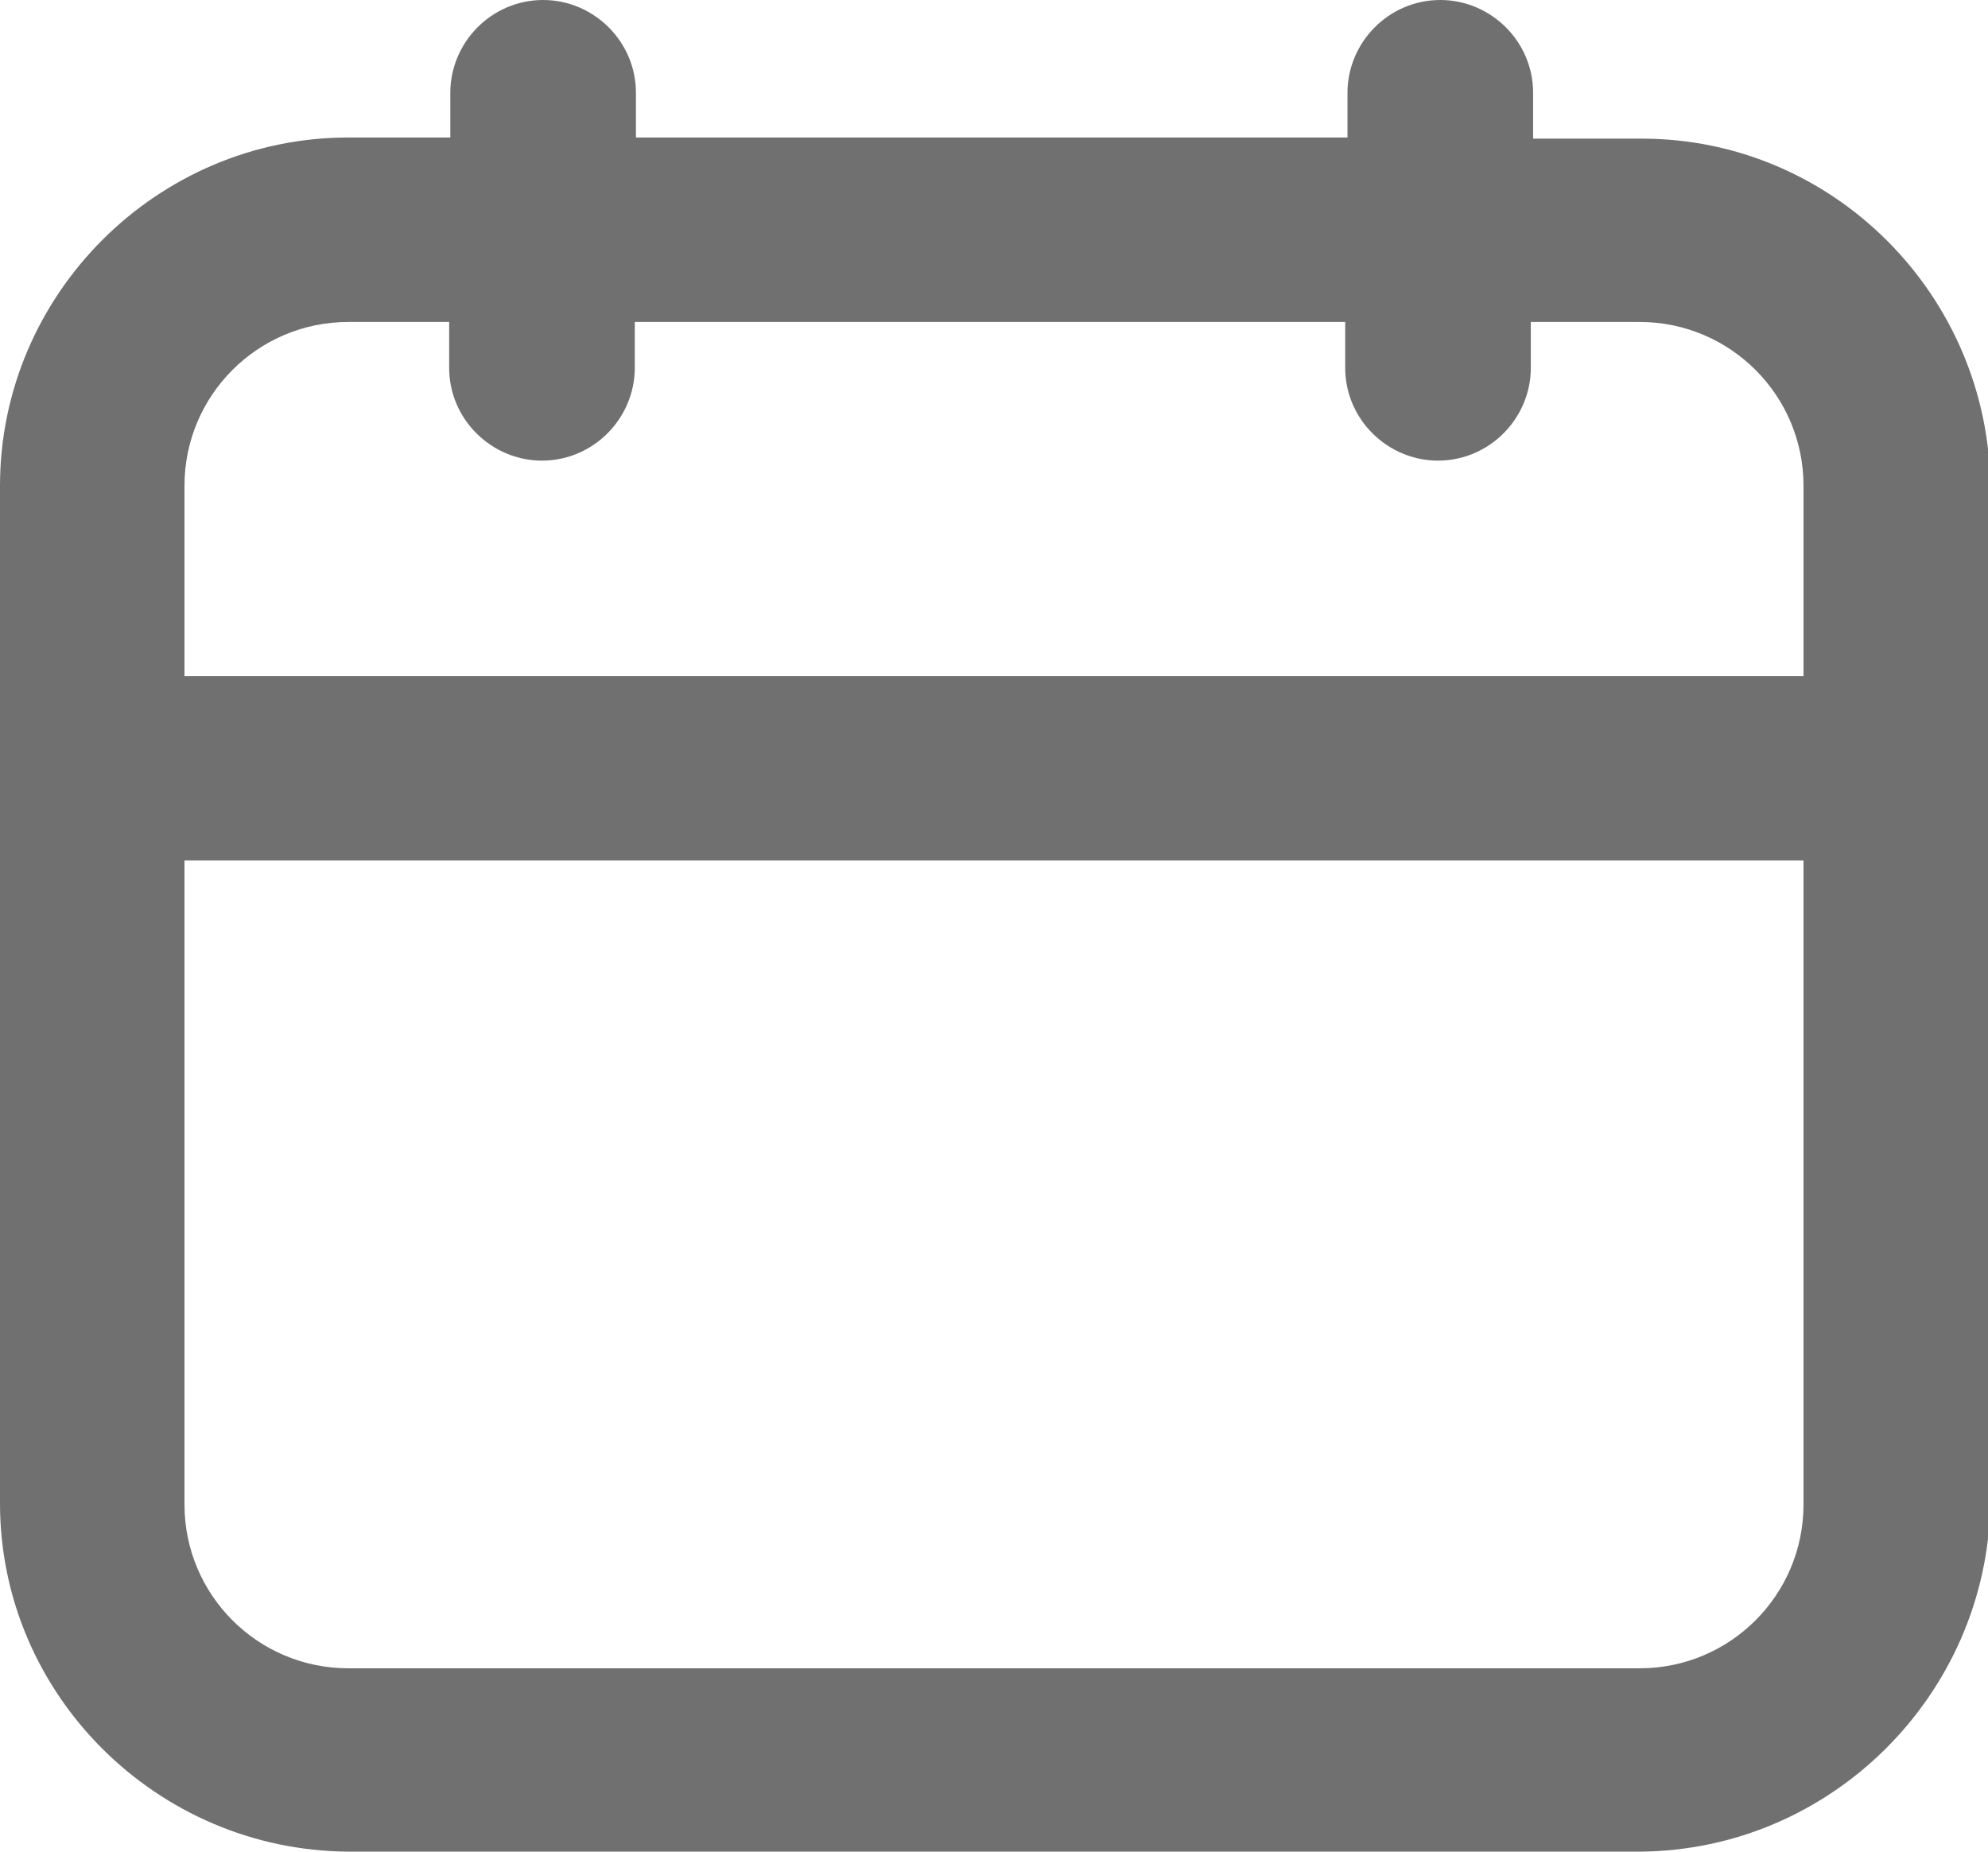 <?xml version="1.0" encoding="utf-8"?>
<!-- Generator: Adobe Illustrator 25.4.1, SVG Export Plug-In . SVG Version: 6.00 Build 0)  -->
<svg version="1.1" id="Calque_1" xmlns="http://www.w3.org/2000/svg" xmlns:xlink="http://www.w3.org/1999/xlink" x="0px" y="0px"
	 viewBox="0 0 173.5 161.6" style="enable-background:new 0 0 173.5 161.6;" xml:space="preserve">
<style type="text/css">
	.Ombre_x0020_portée{fill:none;}
	.Lueur_x0020_externe_x0020_5 pt{fill:none;}
	.Néon_x0020_bleu{fill:none;stroke:#8AACDA;stroke-width:7;stroke-linecap:round;stroke-linejoin:round;}
	.Ton_x0020_clair_x0020_chrome{fill:url(#SVGID_1_);stroke:#FFFFFF;stroke-width:0.363;stroke-miterlimit:1;}
	.Swing_GS{fill:#FFDD00;}
	.Alysse_GS{fill:#A6D0E4;}
	.st0{fill:#707070;}
</style>
<linearGradient id="SVGID_1_" gradientUnits="userSpaceOnUse" x1="-596.267" y1="-303.214" x2="-596.267" y2="-304.214">
	<stop  offset="0" style="stop-color:#656565"/>
	<stop  offset="0.618" style="stop-color:#1B1B1B"/>
	<stop  offset="0.629" style="stop-color:#545454"/>
	<stop  offset="0.983" style="stop-color:#3E3E3E"/>
</linearGradient>
<g>
	<path id="Tracé_2024_00000127037249218887717870000014391229003814727315_" class="st0" d="M143.1,17.4h-15V8.1
		c0-1.5-1.2-2.6-2.6-2.6s-2.6,1.2-2.6,2.6v9.4H49.9V8.1c0-1.5-1.2-2.6-2.6-2.6c-1.5,0-2.6,1.2-2.6,2.6v9.4H30.4
		c-13.8,0-24.9,11.2-25,25v88.8c0,13.8,11.2,24.9,25,25h112.7c13.8,0,24.9-11.2,25-25V42.4C168,28.7,156.9,17.5,143.1,17.4z
		 M30.4,22.7h14.3v9.4c0,1.5,1.2,2.6,2.6,2.6c1.5,0,2.6-1.2,2.6-2.6v-9.4h73v9.4c0,1.5,1.2,2.6,2.6,2.6s2.6-1.2,2.6-2.6v-9.4h14.9
		c10.9,0,19.7,8.8,19.7,19.7v21.9H10.7v-22C10.7,31.5,19.5,22.7,30.4,22.7L30.4,22.7z M143.1,151H30.4c-10.9,0-19.7-8.8-19.7-19.7
		V69.6h152.2v61.6C162.8,142.1,154,150.9,143.1,151L143.1,151z"/>
	<path class="st0" d="M143.1,161.6H30.4C13.7,161.5,0,147.9,0,131.2V42.4C0,25.7,13.7,12,30.4,12h8.9V8.1c0-4.4,3.6-8.1,8.1-8.1
		c4.4,0,8.1,3.6,8.1,8.1V12h62.1V8.1c0-4.4,3.6-8.1,8.1-8.1c4.4,0,8.1,3.6,8.1,8.1v4h9.5c16.7,0,30.3,13.7,30.4,30.4v88.8
		C173.4,147.9,159.8,161.5,143.1,161.6z M16.1,75.1v56.2c0,7.9,6.4,14.3,14.3,14.3h112.7c7.9,0,14.3-6.4,14.3-14.3V75.1H16.1z
		 M16.1,59h141.3V42.4c0-7.9-6.4-14.3-14.3-14.3h-9.5v4c0,4.4-3.6,8.1-8.1,8.1c-4.4,0-8.1-3.6-8.1-8.1v-4H55.4v4
		c0,4.4-3.6,8.1-8.1,8.1c-4.4,0-8.1-3.6-8.1-8.1v-4h-8.8c-7.9,0-14.3,6.4-14.3,14.3V59z"/>
</g>
</svg>
